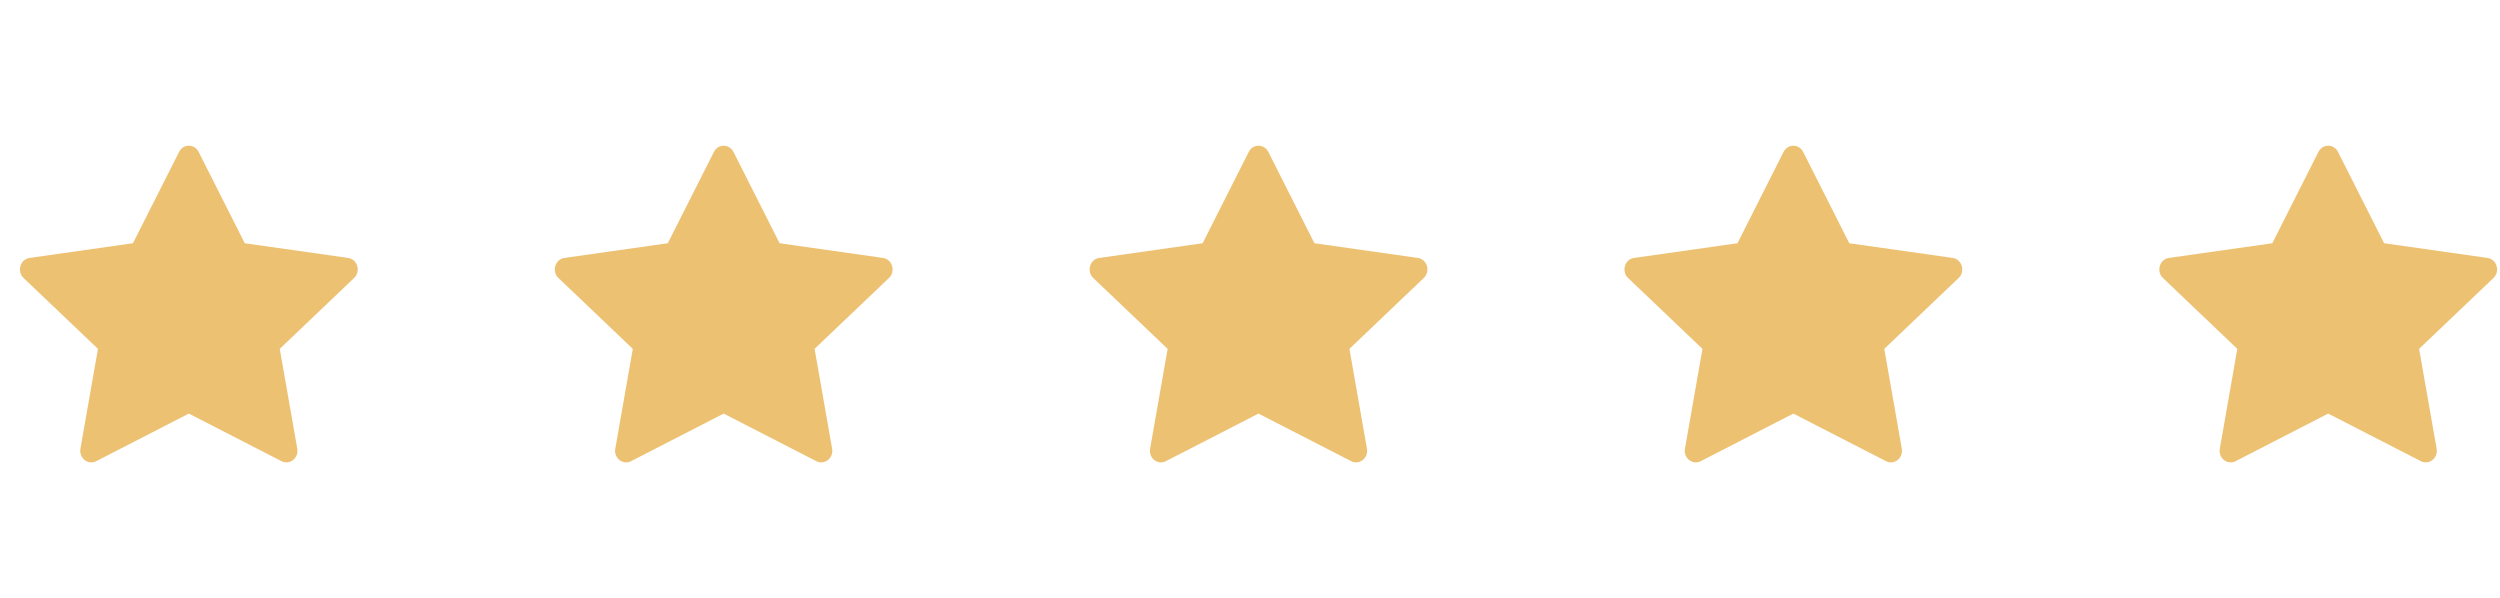 <svg width="92" height="22" viewBox="0 0 92 22" fill="none" xmlns="http://www.w3.org/2000/svg">
<path d="M3.539 16.972C3.239 17.126 2.899 16.857 2.96 16.512L3.605 12.838L0.867 10.23C0.612 9.986 0.745 9.54 1.087 9.492L4.893 8.951L6.59 5.59C6.743 5.287 7.157 5.287 7.31 5.59L9.007 8.951L12.812 9.492C13.155 9.54 13.287 9.986 13.031 10.23L10.295 12.838L10.94 16.512C11 16.857 10.66 17.126 10.36 16.972L6.949 15.22L3.539 16.972Z" fill="#EDC172"/>
<path d="M23.221 16.972C22.922 17.126 22.581 16.857 22.642 16.512L23.287 12.838L20.55 10.23C20.294 9.986 20.427 9.54 20.77 9.492L24.575 8.951L26.272 5.59C26.425 5.287 26.839 5.287 26.992 5.59L28.689 8.951L32.494 9.492C32.837 9.54 32.97 9.986 32.713 10.23L29.977 12.838L30.622 16.512C30.682 16.857 30.342 17.126 30.042 16.972L26.631 15.22L23.221 16.972Z" fill="#EDC172"/>
<path d="M42.903 16.972C42.603 17.126 42.263 16.857 42.324 16.512L42.969 12.838L40.231 10.23C39.976 9.986 40.109 9.54 40.451 9.492L44.257 8.951L45.954 5.59C46.107 5.287 46.521 5.287 46.674 5.59L48.371 8.951L52.176 9.492C52.519 9.54 52.651 9.986 52.395 10.23L49.659 12.838L50.304 16.512C50.364 16.857 50.024 17.126 49.724 16.972L46.312 15.22L42.903 16.972Z" fill="#EDC172"/>
<path d="M62.586 16.972C62.286 17.126 61.946 16.857 62.006 16.512L62.651 12.838L59.914 10.23C59.658 9.986 59.791 9.54 60.134 9.492L63.939 8.951L65.636 5.59C65.789 5.287 66.203 5.287 66.356 5.59L68.053 8.951L71.858 9.492C72.201 9.54 72.334 9.986 72.078 10.23L69.341 12.838L69.986 16.512C70.047 16.857 69.706 17.126 69.406 16.972L65.995 15.22L62.586 16.972Z" fill="#EDC172"/>
<path d="M82.268 16.972C81.968 17.126 81.628 16.857 81.689 16.512L82.333 12.838L79.596 10.23C79.341 9.986 79.474 9.54 79.816 9.492L83.621 8.951L85.318 5.59C85.471 5.287 85.885 5.287 86.039 5.59L87.735 8.951L91.541 9.492C91.883 9.54 92.016 9.986 91.76 10.23L89.023 12.838L89.668 16.512C89.729 16.857 89.389 17.126 89.089 16.972L85.677 15.22L82.268 16.972Z" fill="#EDC172"/>
</svg>

